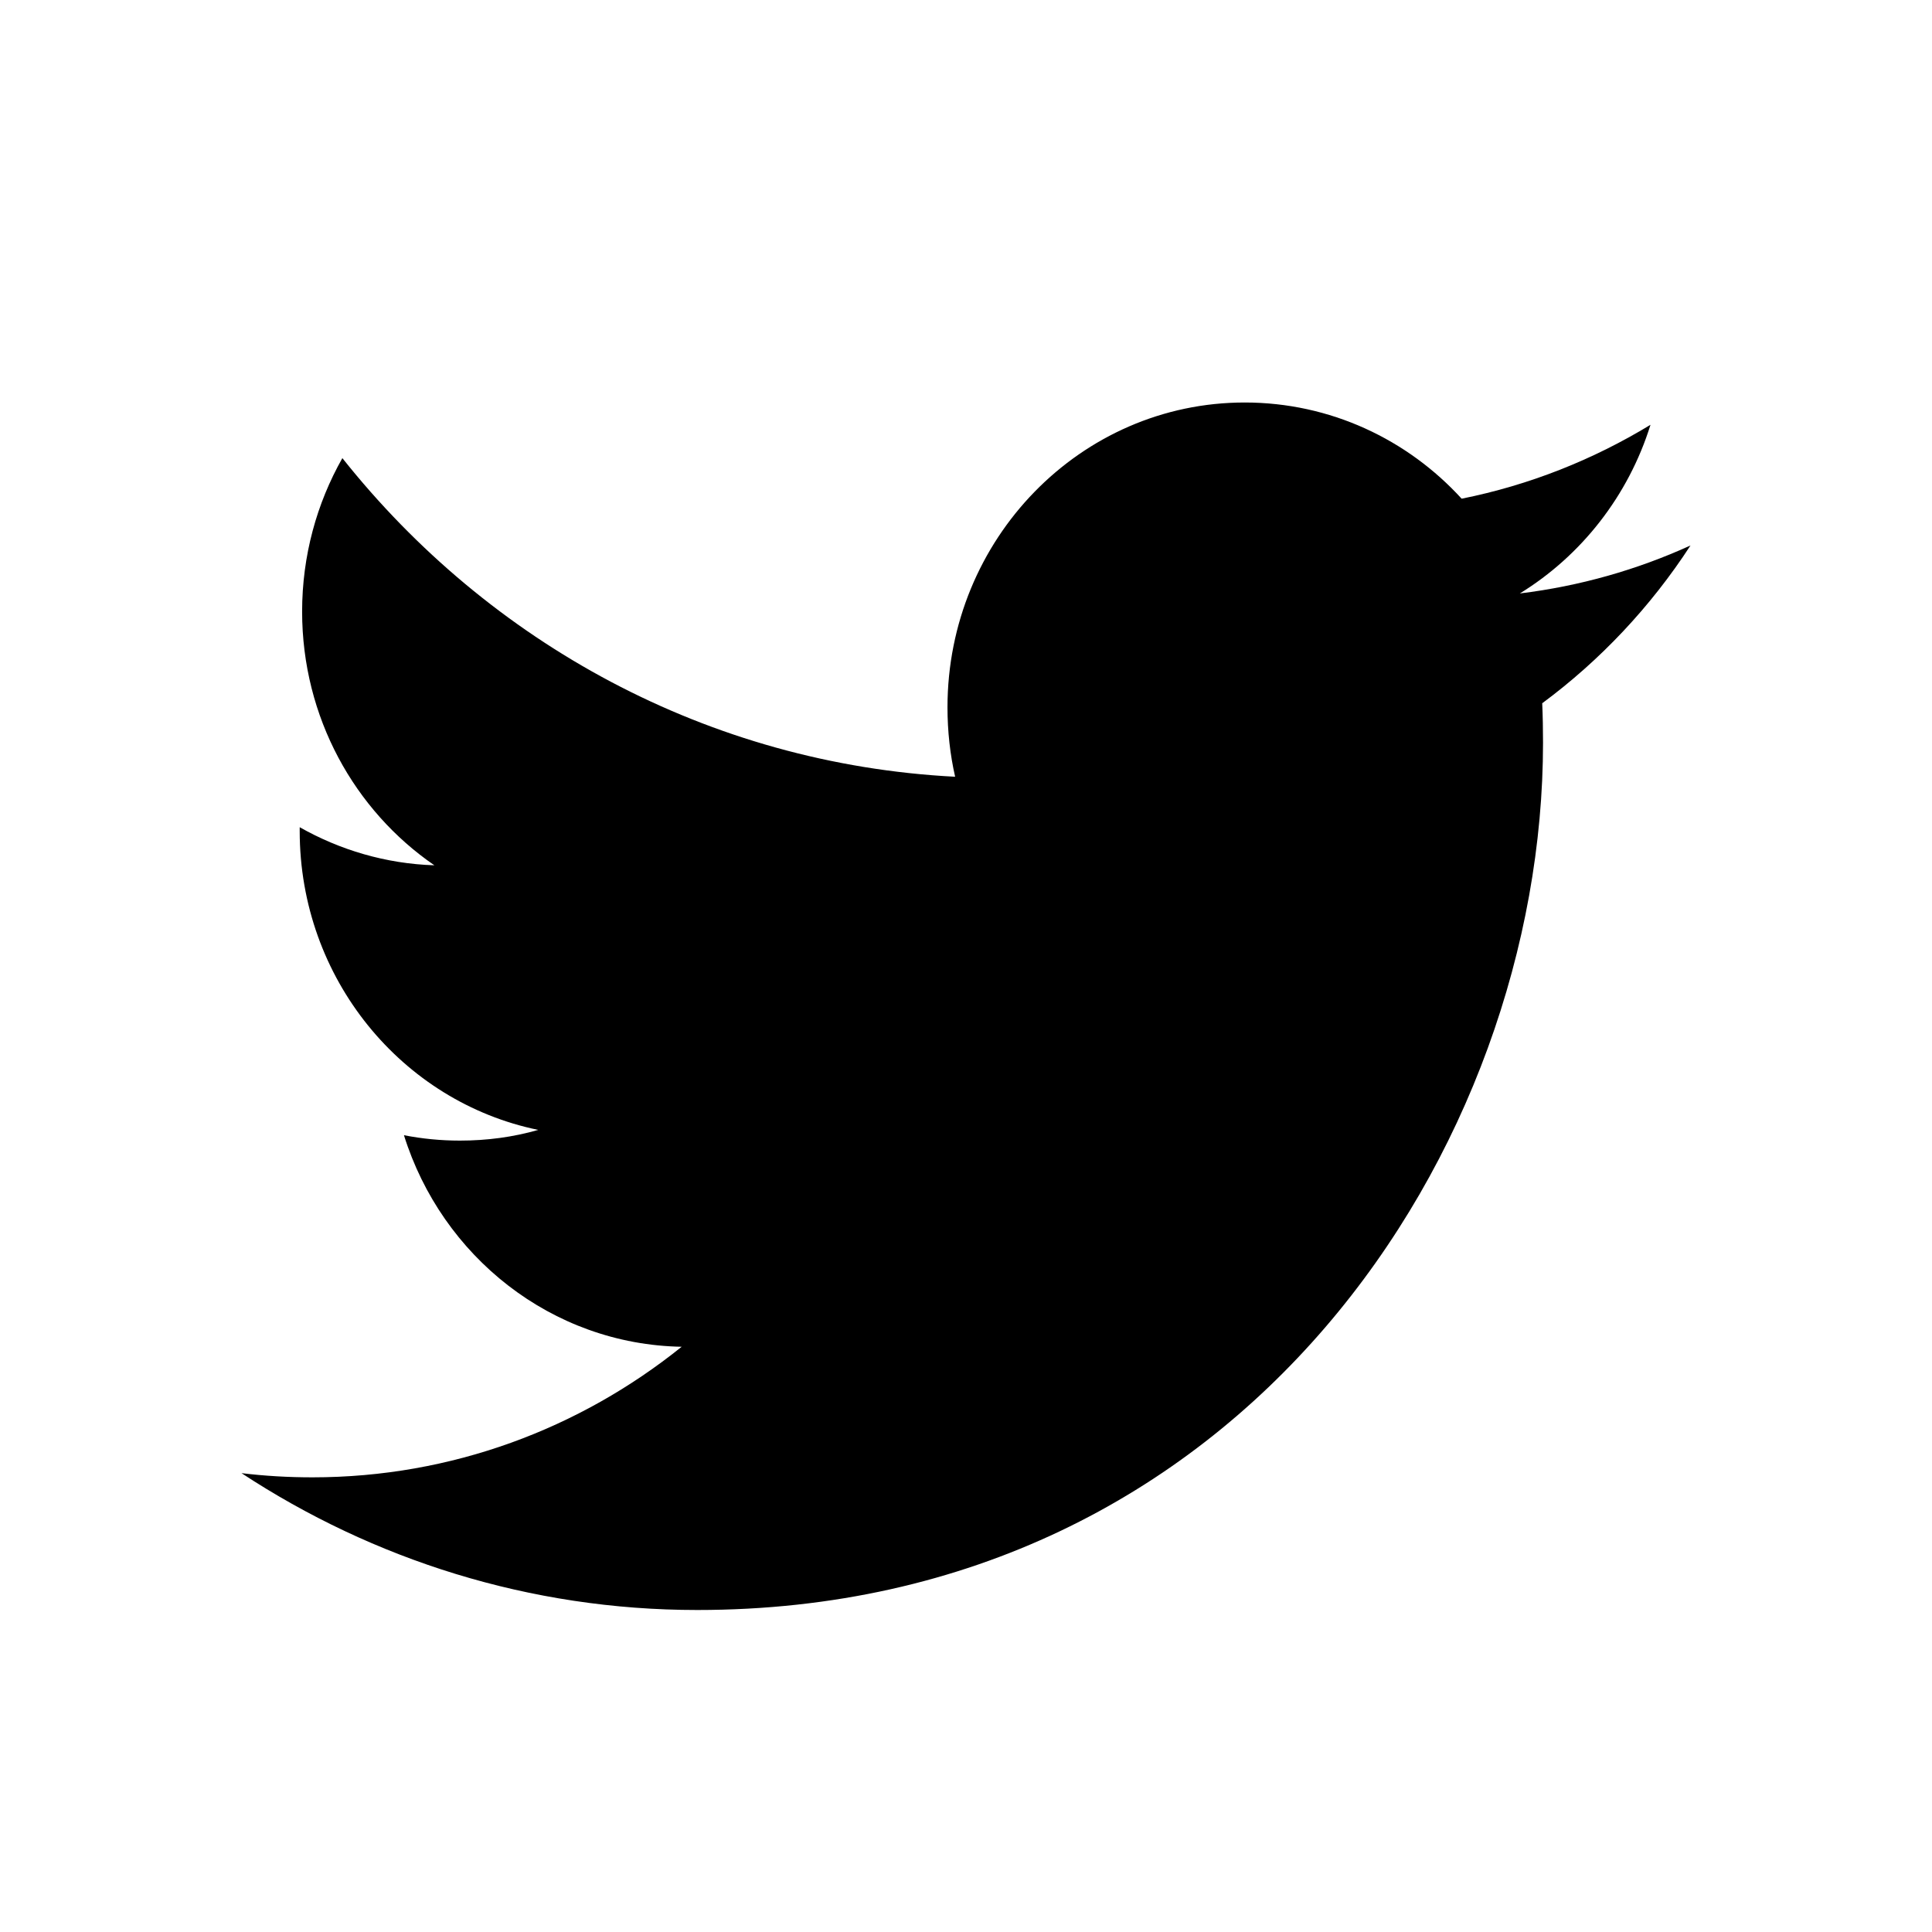 <?xml version="1.0" encoding="UTF-8"?>
<svg width="24px" height="24px" viewBox="0 0 24 24" version="1.1" xmlns="http://www.w3.org/2000/svg" xmlns:xlink="http://www.w3.org/1999/xlink">
    <!-- Generator: Sketch 52.4 (67378) - http://www.bohemiancoding.com/sketch -->
    <title>share widget</title>
    <desc>Created with Sketch.</desc>
    <g id="Symbols" stroke="none" stroke-width="1" fill="none" fill-rule="evenodd">
        <g id="share-widget" transform="translate(-12, -12)">
            <g id="outlines" opacity="0.1" stroke="#000000">
                <rect id="bg" x="0.5" y="0.5" width="47" height="47"></rect>
            </g>
            <g id="twitter-24px" transform="translate(12, 12)">
                <polygon id="Shape" points="0 0 24 0 24 24 0 24"></polygon>
                <path d="M21,6.776 C20.339,7.077 19.627,7.281 18.88,7.372 C19.642,6.904 20.228,6.161 20.503,5.277 C19.789,5.711 19,6.026 18.157,6.195 C17.485,5.459 16.525,5 15.462,5 C13.424,5 11.77,6.696 11.77,8.787 C11.77,9.083 11.802,9.372 11.865,9.649 C8.796,9.491 6.076,7.985 4.253,5.691 C3.935,6.252 3.753,6.904 3.753,7.597 C3.753,8.91 4.405,10.069 5.396,10.749 C4.792,10.73 4.221,10.558 3.723,10.276 L3.723,10.323 C3.723,12.158 4.996,13.689 6.686,14.036 C6.377,14.125 6.05,14.169 5.713,14.169 C5.475,14.169 5.243,14.146 5.018,14.102 C5.488,15.606 6.851,16.701 8.468,16.73 C7.204,17.746 5.611,18.352 3.881,18.352 C3.583,18.352 3.288,18.335 3,18.3 C4.634,19.373 6.576,20 8.661,20 C15.454,20 19.168,14.231 19.168,9.226 C19.168,9.062 19.165,8.897 19.158,8.736 C19.88,8.202 20.507,7.535 21,6.776" id="Twitter" fill="#000000"></path>
            </g>
        </g>
    </g>
</svg>